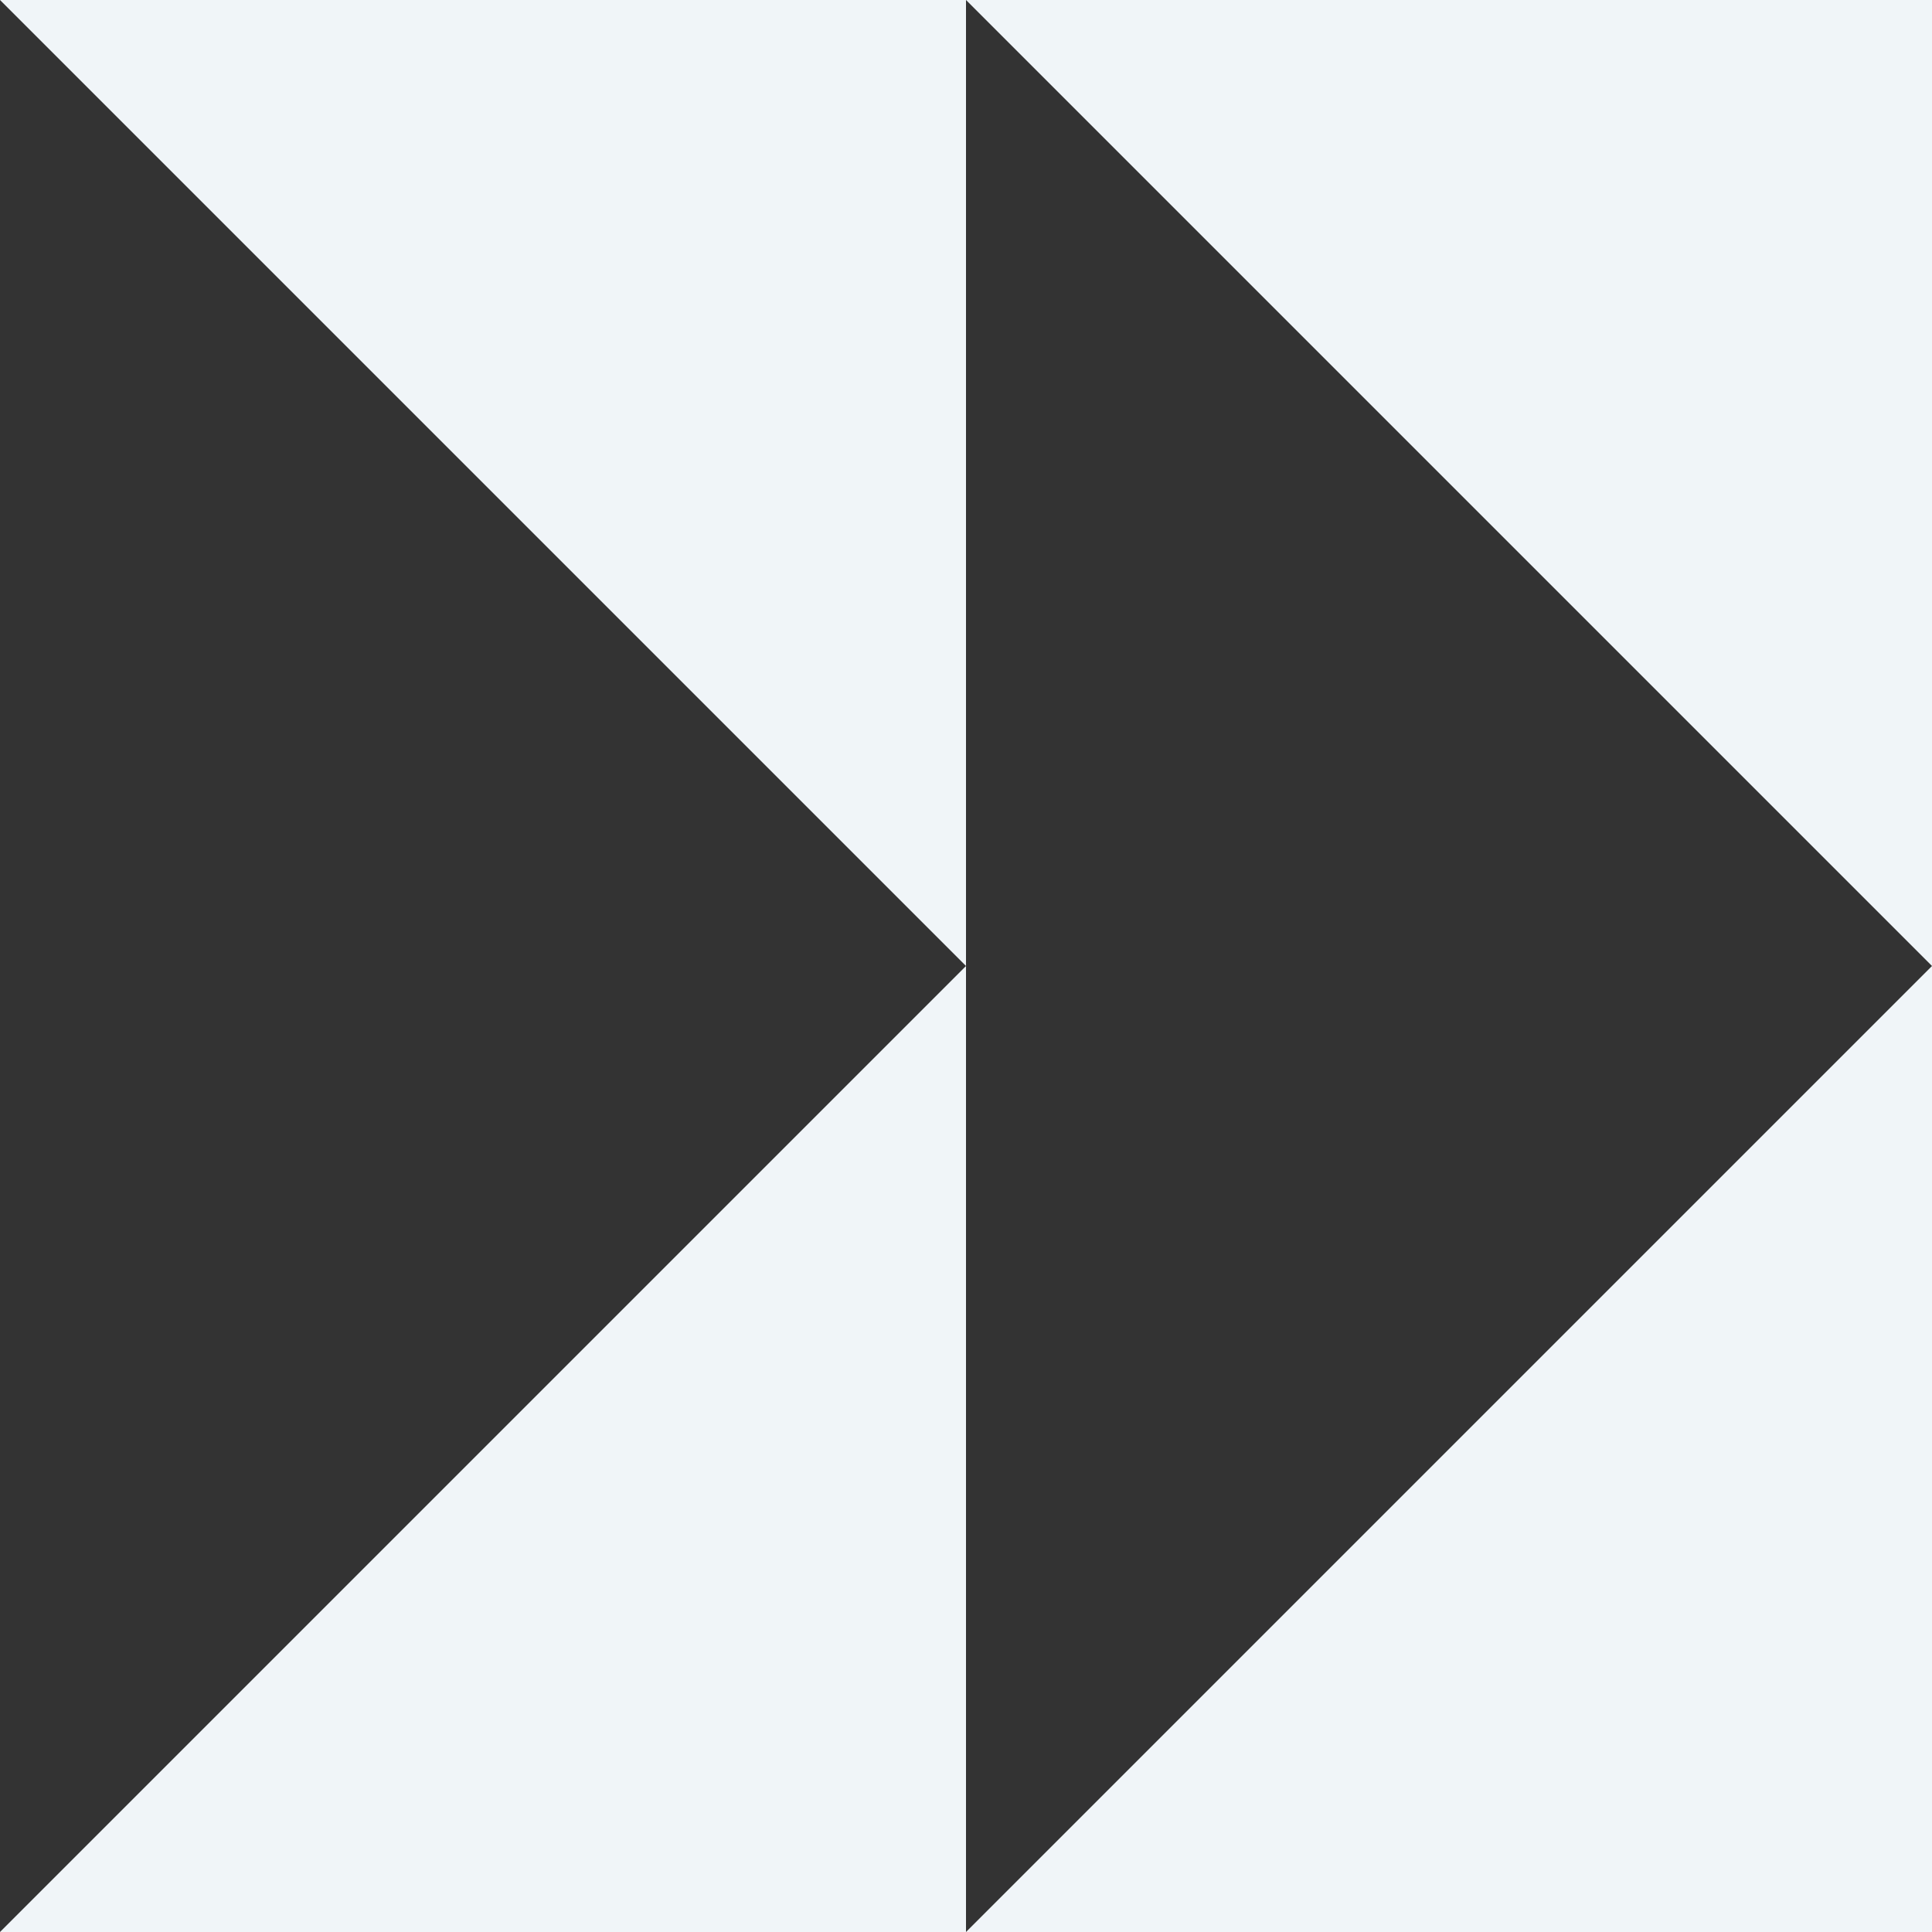 <?xml version="1.0" encoding="UTF-8"?>
<svg id="Layer_2" data-name="Layer 2" xmlns="http://www.w3.org/2000/svg" viewBox="0 0 55 55">
  <rect x="0" y="0" width="55" height="55" fill="#333333" stroke="none"/>
  <defs>
    <style>
      .cls-1 {
        fill: #f0f5f8;
        stroke-width: 0px;
      }
    </style>
  </defs>
  <g id="Layer_1-2" data-name="Layer 1">
    <g>
      <path class="cls-1" d="m27.5,0h27.5s0,27.5,0,27.5C44.26,16.76,38.24,10.74,27.5,0Z"/>
      <path class="cls-1" d="m27.5,55h27.5s0-27.5,0-27.5c-10.74,10.74-16.76,16.76-27.5,27.5Z"/>
      <path class="cls-1" d="m0,0h27.5s0,27.5,0,27.5C16.76,16.76,10.74,10.74,0,0Z"/>
      <path class="cls-1" d="m0,55h27.5s0-27.5,0-27.5C16.76,38.24,10.74,44.26,0,55Z"/>
    </g>
  </g>
</svg>